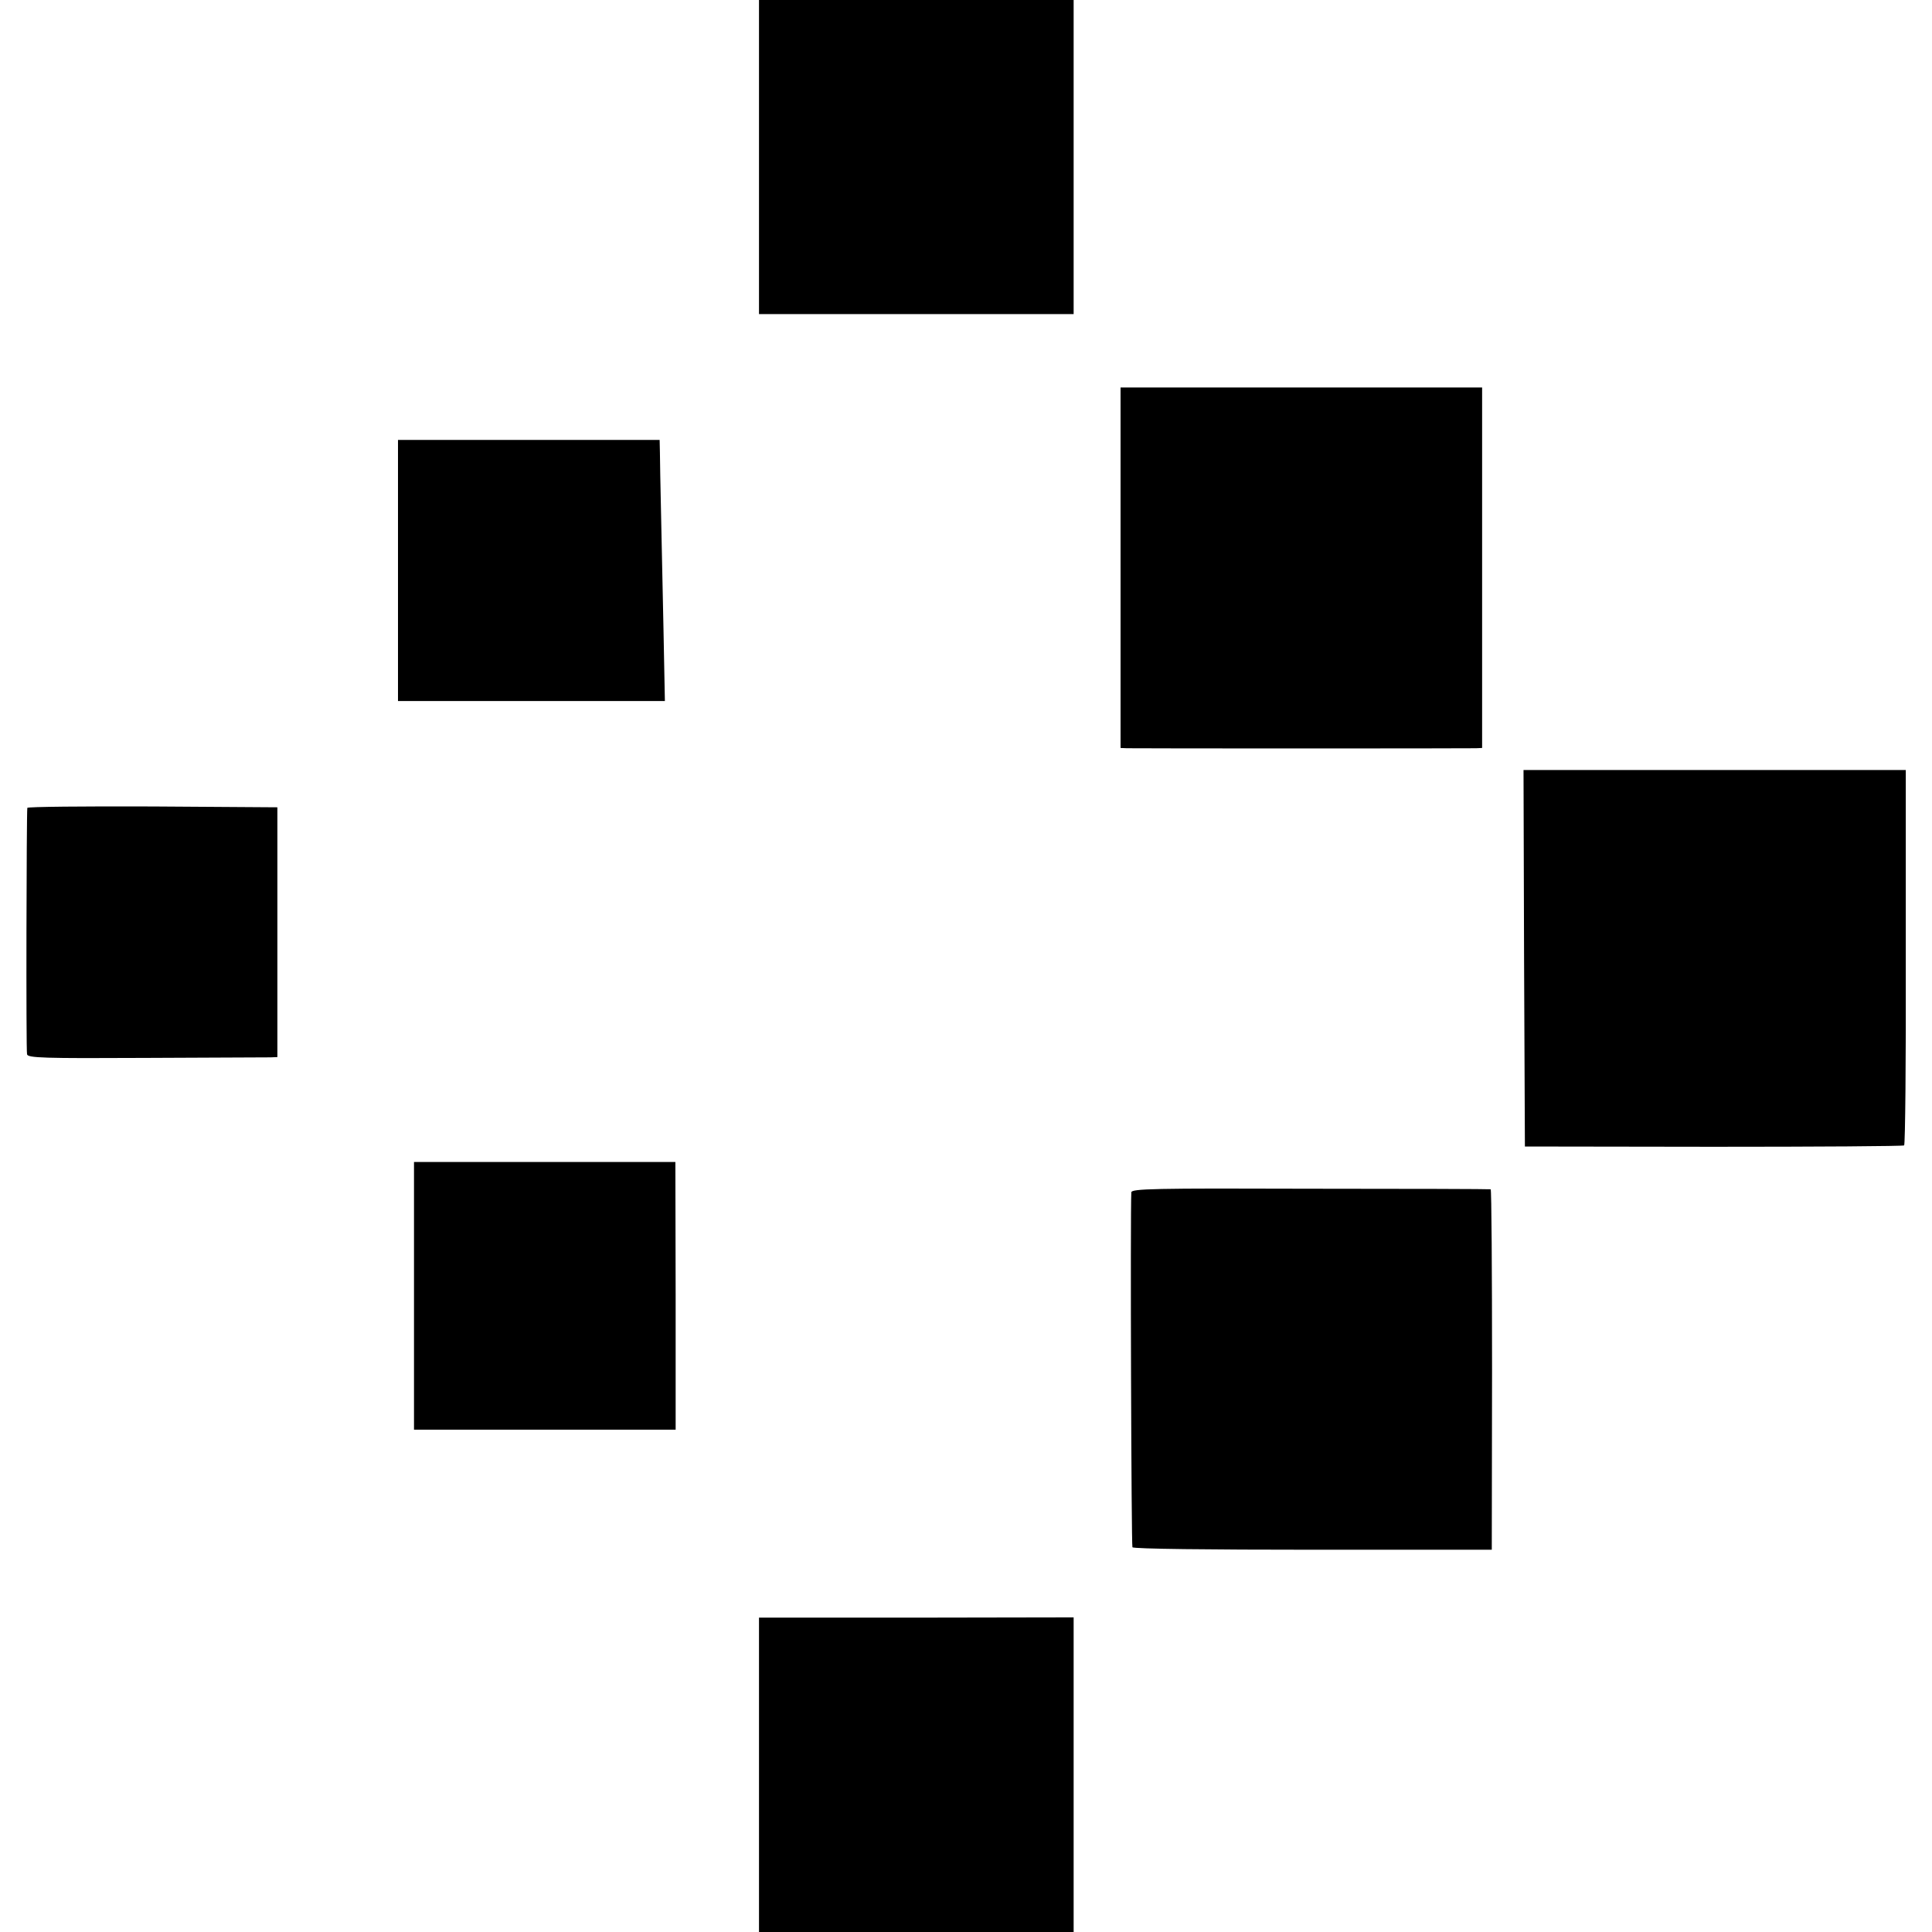 <?xml version="1.0" standalone="no"?>
<!DOCTYPE svg PUBLIC "-//W3C//DTD SVG 20010904//EN"
 "http://www.w3.org/TR/2001/REC-SVG-20010904/DTD/svg10.dtd">
<svg version="1.0" xmlns="http://www.w3.org/2000/svg"
 width="700pt" height="700pt" viewBox="0 0 700 700"
 preserveAspectRatio="xMidYMid meet">
<g transform="translate(0,700) scale(0.1,-0.1)"
fill="#000000" stroke="none">
<path d="M2750 6431 l0 -569 570 0 570 0 0 569 0 569 -570 0 -570 0 0 -569z"/>
<path d="M4060 4943 l0 -653 23 -1 c28 -1 1235 -1 1265 0 l22 1 0 653 0 653
-655 0 -655 0 0 -653z"/>
<path d="M1442 4933 l0 -473 484 0 483 0 -5 258 c-3 141 -7 334 -9 427 -2 94
-4 191 -4 216 l-1 45 -474 0 -474 0 0 -473z"/>
<path d="M5522 3528 l3 -682 683 -1 c376 0 687 2 691 5 4 3 7 310 6 683 l0
677 -693 0 -692 0 2 -682z"/>
<path d="M99 4073 c-3 -20 -5 -880 -1 -893 3 -13 58 -15 430 -13 235 1 438 2
452 2 l25 1 0 453 0 452 -452 3 c-249 1 -454 -1 -454 -5z"/>
<path d="M1500 2305 l0 -485 474 0 474 0 0 485 -1 485 -473 0 -474 0 0 -485z"/>
<path d="M4099 2680 c-4 -79 0 -1280 4 -1286 3 -6 281 -9 654 -9 l648 0 1 653
c0 358 -2 652 -5 653 -3 1 -297 2 -654 2 -569 2 -647 0 -648 -13z"/>
<path d="M2750 569 l0 -569 570 0 570 0 0 570 0 570 -570 -1 -570 0 0 -570z"/>
</g>
</svg>
